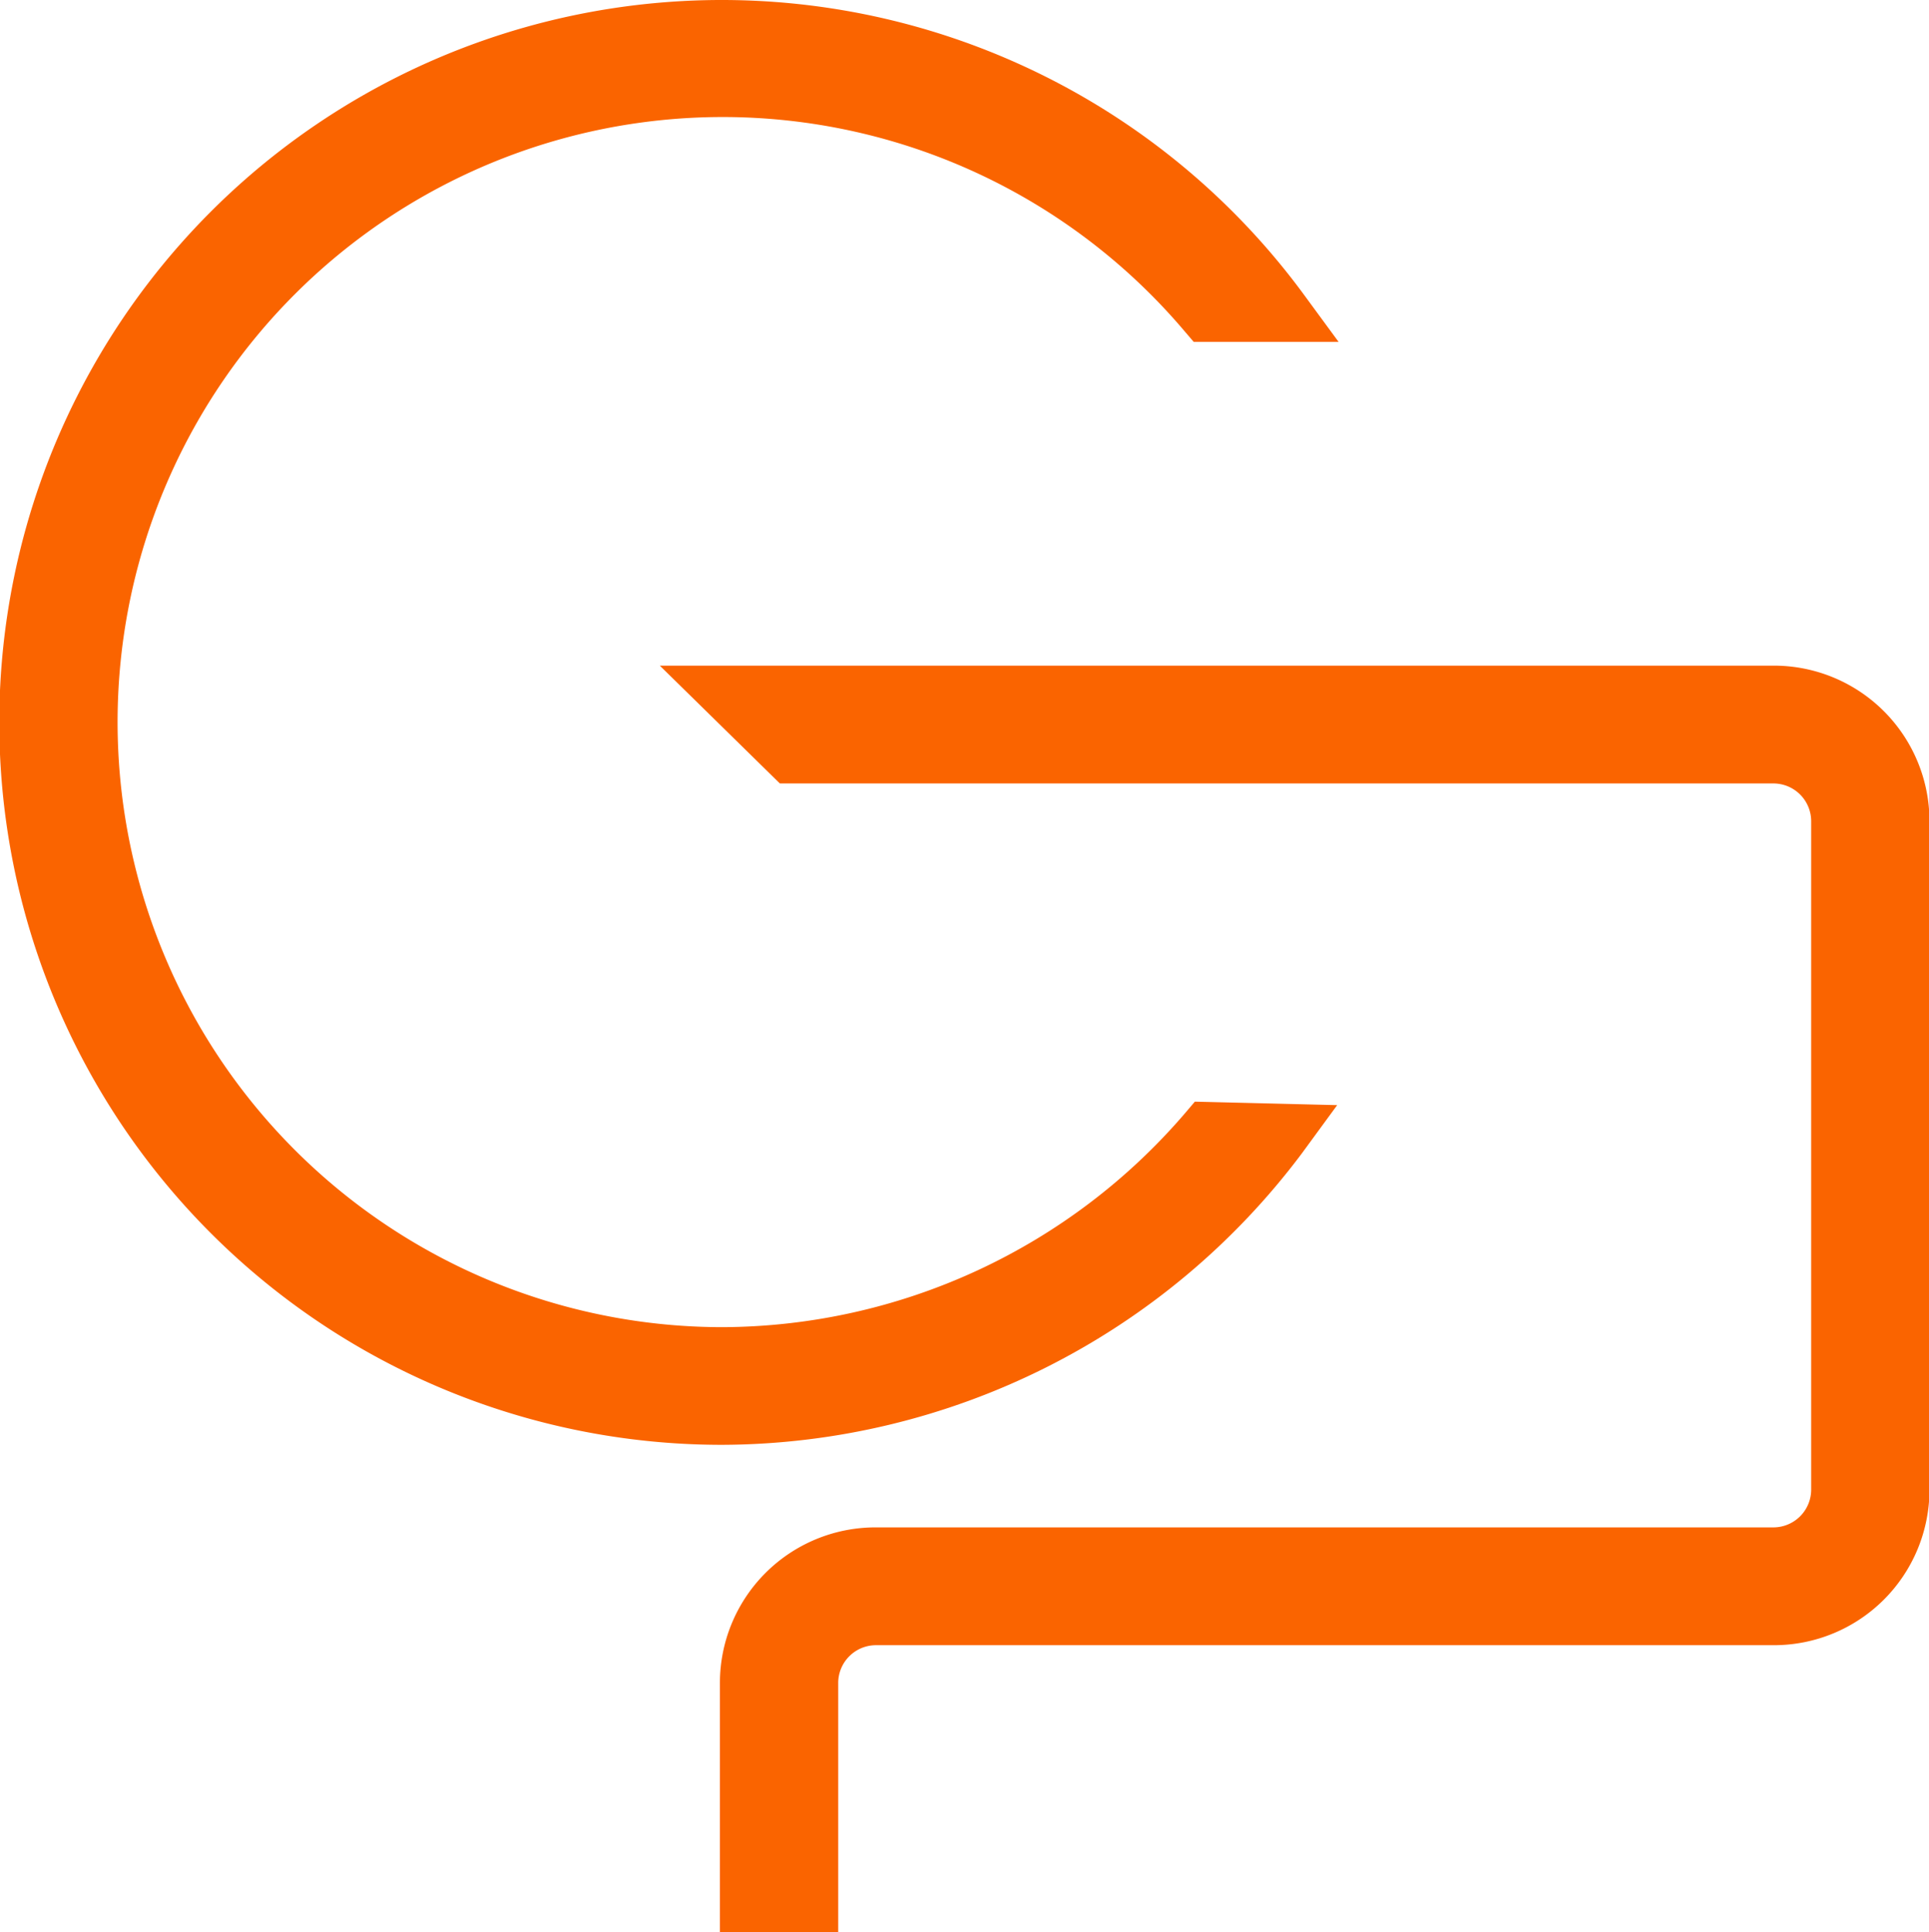 <svg xmlns="http://www.w3.org/2000/svg" viewBox="0 0 121.97 122.17"><defs><style>.cls-1-t,.cls-2-t{fill:#fa6400;}.cls-1-t{fill-rule:evenodd;}</style></defs><title>Recurso 29</title><g id="Capa_2t" data-name="Capa 2"><g id="Capa_1-2t" data-name="Capa 1"><path class="cls-1-t" d="M45.68,91.36a45.68,45.68,0,1,1,36.64-72.9l2.32,3.16H75.48l-.6-.7a38.26,38.26,0,1,0-29.2,63A38.72,38.72,0,0,0,74.93,70.39l.62-.73,9,.22-2.24,3.06A46,46,0,0,1,45.68,91.36Z"/><path class="cls-2-t" d="M45.52,122.17V106.41a9.84,9.84,0,0,1,9.83-9.83h56.79a2.39,2.39,0,0,0,2.38-2.39V51.93a2.39,2.39,0,0,0-2.38-2.39H49.31l-7.59-7.45h70.42A9.84,9.84,0,0,1,122,51.93V94.19a9.84,9.84,0,0,1-9.83,9.84H55.35A2.39,2.39,0,0,0,53,106.41v15.76Z"/></g></g></svg>